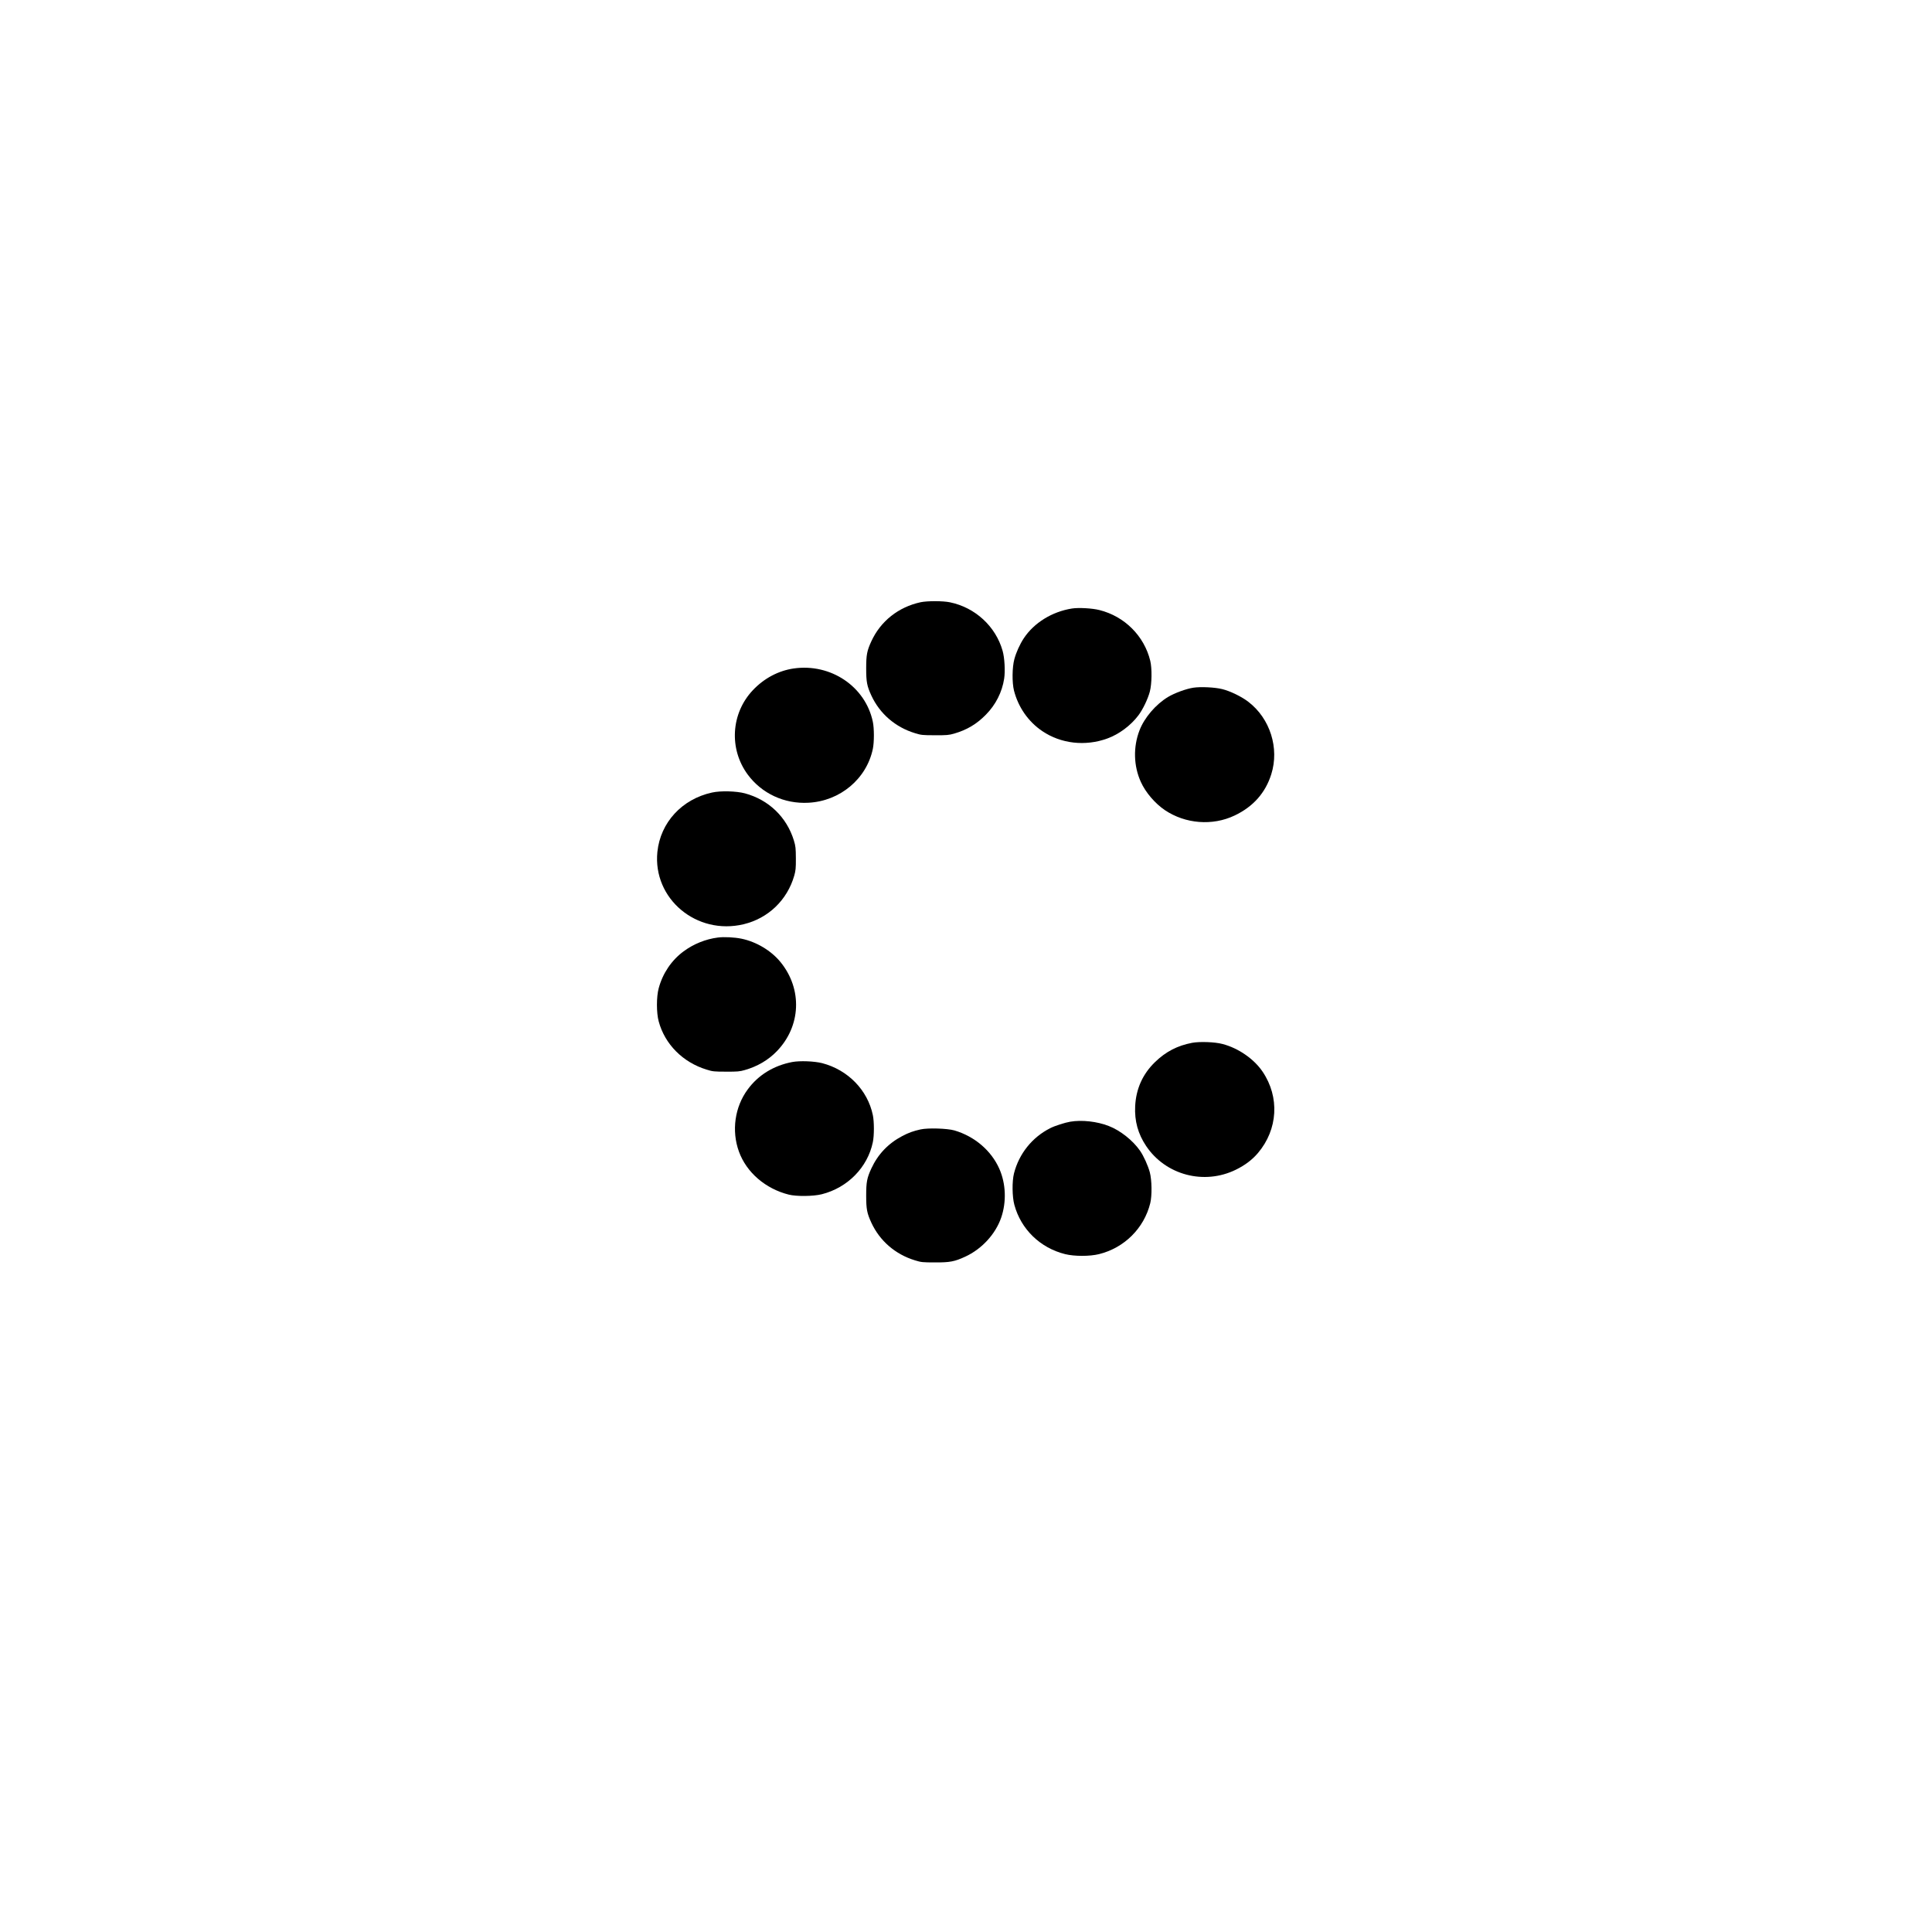 <?xml version="1.0" standalone="no"?>
<!DOCTYPE svg PUBLIC "-//W3C//DTD SVG 20010904//EN"
 "http://www.w3.org/TR/2001/REC-SVG-20010904/DTD/svg10.dtd">
<svg version="1.0" xmlns="http://www.w3.org/2000/svg"
 width="2613pt" height="2613pt" viewBox="0 0 2613 2613"
 preserveAspectRatio="xMidYMid meet">

<g transform="translate(0,2613) scale(0.1,-0.1)"
fill="#000000" stroke="none">
<path d="M12451 17985 c-300 -65 -541 -256 -666 -528 -59 -128 -70 -183 -70
-367 0 -184 11 -239 70 -367 114 -246 324 -428 590 -509 84 -26 103 -28 270
-28 159 -1 189 2 259 22 173 50 306 129 431 257 132 134 218 304 246 485 16
102 6 285 -21 378 -93 330 -371 586 -712 656 -95 20 -307 20 -397 1z"/>
<path d="M14498 17900 c-270 -43 -512 -193 -651 -402 -54 -82 -103 -190 -128
-283 -30 -110 -32 -317 -5 -425 58 -226 194 -421 384 -549 252 -170 580 -207
876 -100 159 57 319 176 422 313 60 79 128 220 155 321 28 104 31 315 6 418
-82 336 -347 601 -687 686 -97 25 -283 35 -372 21z"/>
<path d="M10735 17089 c-207 -30 -401 -133 -553 -294 -296 -313 -325 -794 -69
-1141 189 -256 495 -399 821 -381 427 22 786 322 871 728 19 90 19 278 0 367
-100 477 -569 793 -1070 721z"/>
<path d="M16140 16829 c-98 -15 -251 -71 -342 -125 -166 -100 -320 -280 -386
-451 -87 -225 -81 -482 18 -699 64 -142 191 -290 325 -381 277 -186 644 -215
942 -73 250 118 418 306 497 559 111 352 -16 753 -309 978 -91 71 -248 147
-355 173 -99 25 -292 34 -390 19z"/>
<path d="M9630 15411 c-407 -89 -698 -405 -739 -803 -64 -633 530 -1131 1167
-978 332 80 589 326 684 657 19 67 23 101 22 233 -1 138 -3 164 -27 243 -97
316 -340 550 -662 637 -116 31 -329 37 -445 11z"/>
<path d="M9709 13450 c-165 -21 -329 -87 -465 -188 -162 -120 -281 -296 -335
-497 -32 -115 -32 -335 0 -450 83 -308 326 -553 647 -651 82 -26 102 -28 264
-28 153 -1 185 2 254 22 171 49 317 135 432 254 327 337 349 838 52 1204 -126
156 -327 276 -528 318 -97 20 -238 27 -321 16z"/>
<path d="M16123 12026 c-199 -38 -355 -119 -500 -259 -168 -162 -258 -362
-270 -597 -10 -201 38 -375 148 -539 263 -394 784 -532 1214 -321 123 60 222
135 299 226 270 319 295 755 63 1099 -116 172 -327 319 -542 375 -103 28 -309
35 -412 16z"/>
<path d="M10713 11766 c-249 -48 -457 -175 -600 -370 -176 -238 -221 -560
-119 -841 102 -282 359 -503 674 -582 104 -26 331 -24 446 5 350 88 620 363
691 704 19 89 19 277 0 367 -71 339 -337 611 -685 702 -107 27 -302 35 -407
15z"/>
<path d="M14474 10959 c-71 -12 -209 -56 -269 -87 -245 -123 -423 -346 -491
-612 -27 -108 -25 -315 5 -425 89 -330 349 -583 687 -667 126 -31 332 -31 458
0 343 85 609 350 693 689 25 102 22 313 -6 418 -24 89 -83 221 -132 291 -95
138 -267 275 -423 335 -159 62 -364 85 -522 58z"/>
<path d="M12451 10855 c-102 -23 -160 -44 -248 -90 -190 -100 -329 -246 -418
-438 -59 -128 -70 -183 -70 -367 0 -184 11 -239 70 -367 114 -246 324 -428
590 -509 84 -26 103 -28 270 -28 201 -1 266 11 410 78 224 103 409 305 486
528 73 213 64 460 -26 662 -109 245 -334 437 -606 517 -97 28 -359 36 -458 14z"/>
</g>
</svg>
